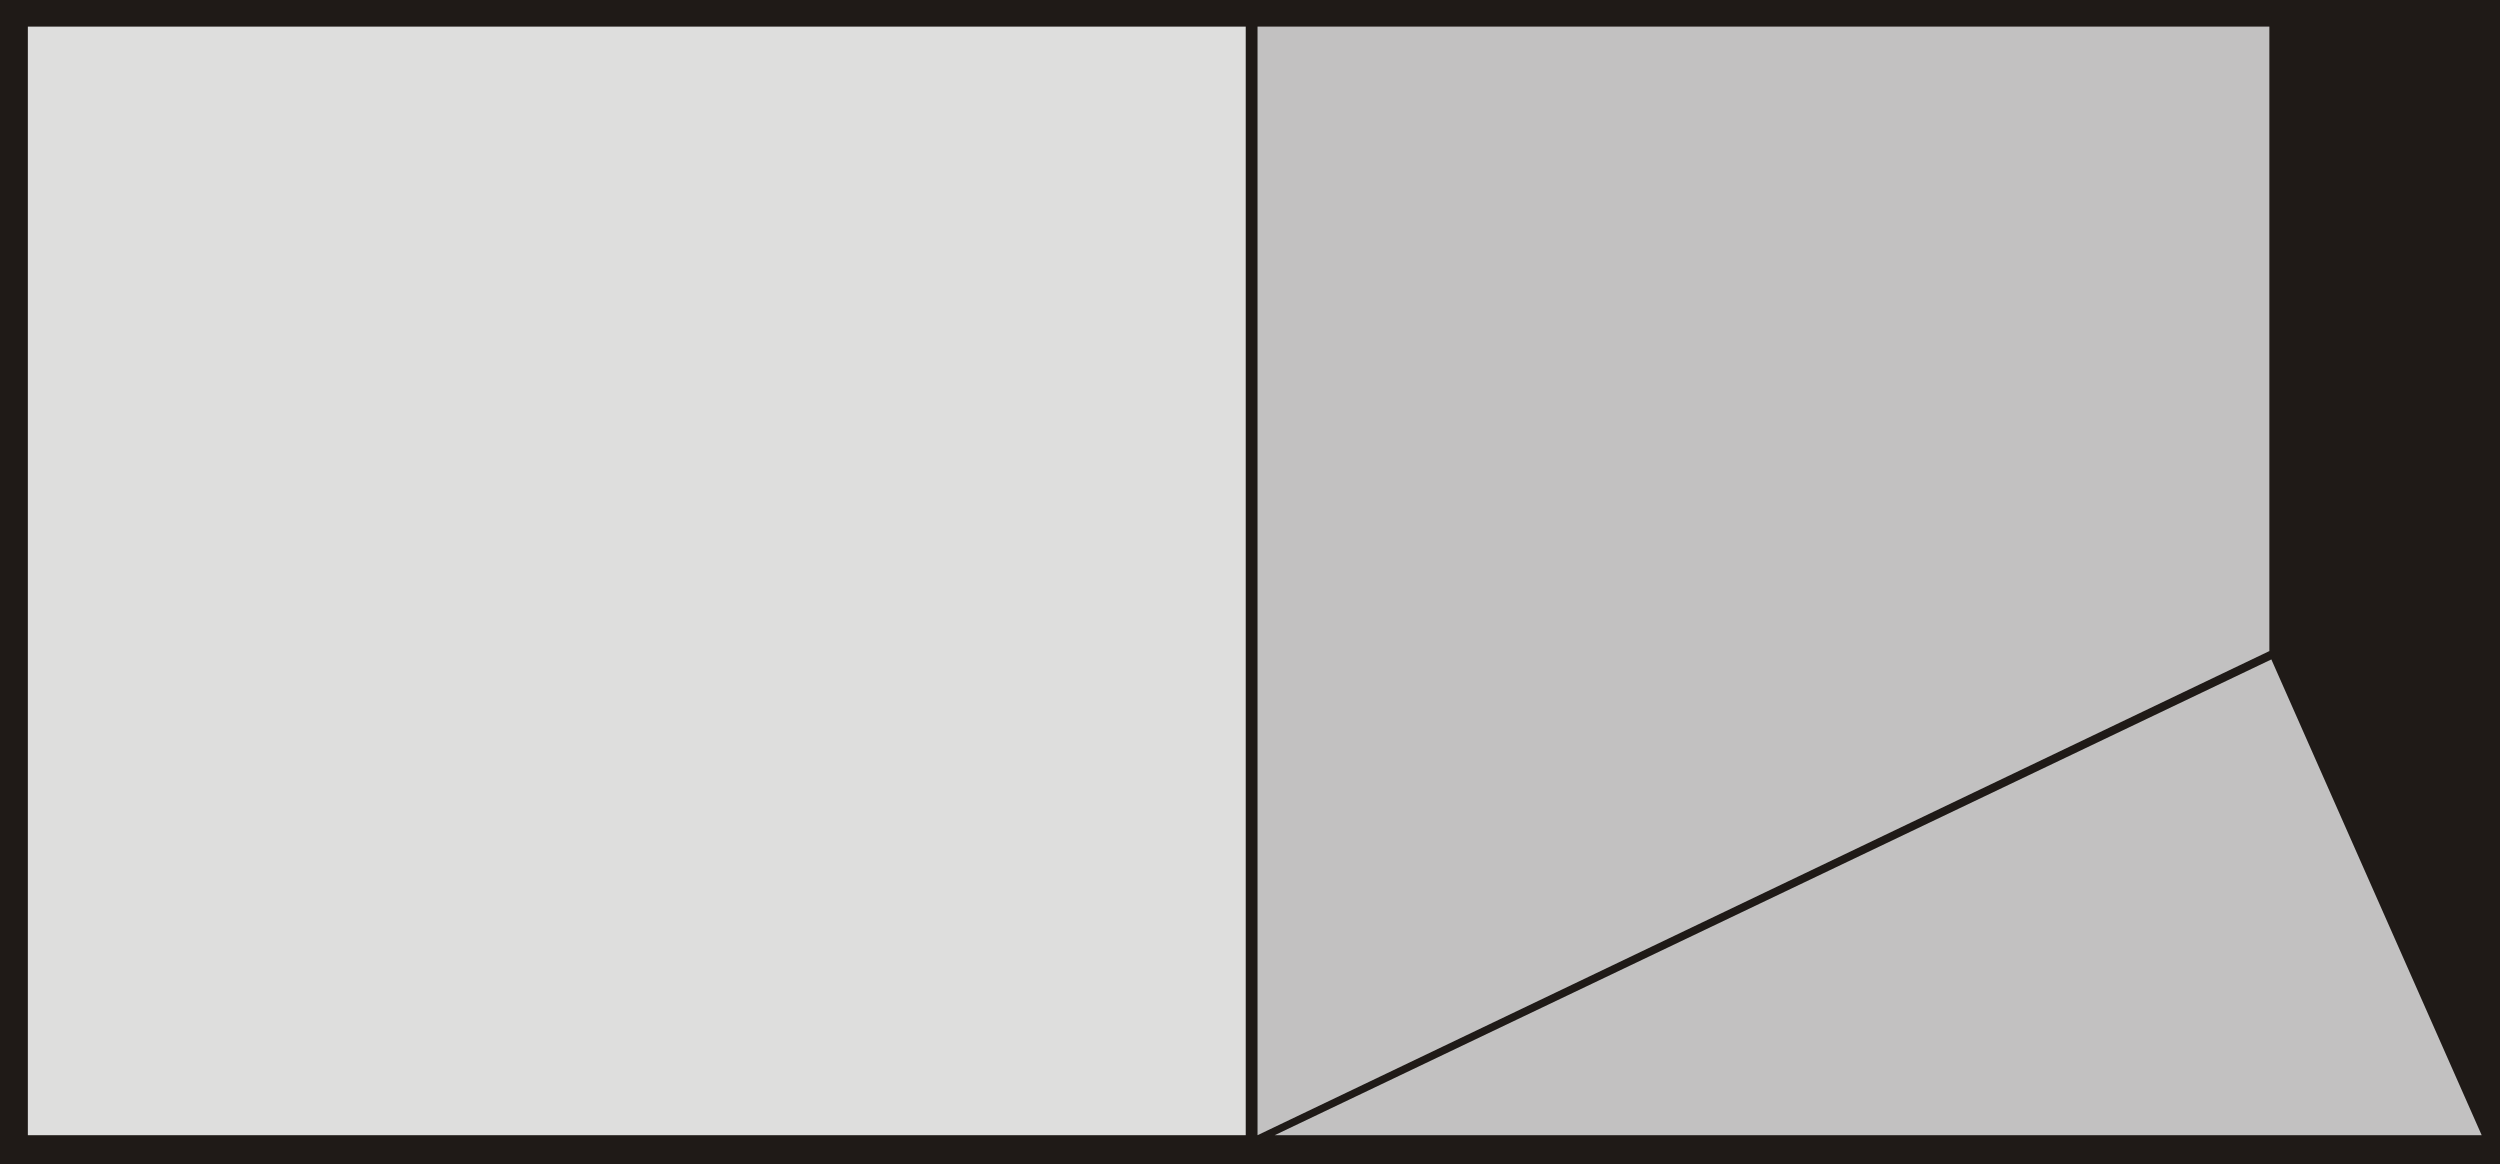<?xml version="1.0" encoding="UTF-8" standalone="no"?>
<!-- Creator: CorelDRAW -->

<svg
   xmlns:dc="http://purl.org/dc/elements/1.1/"
   xmlns:cc="http://creativecommons.org/ns#"
   xmlns:rdf="http://www.w3.org/1999/02/22-rdf-syntax-ns#"
   xmlns:svg="http://www.w3.org/2000/svg"
   xmlns="http://www.w3.org/2000/svg"
   xmlns:sodipodi="http://sodipodi.sourceforge.net/DTD/sodipodi-0.dtd"
   xmlns:inkscape="http://www.inkscape.org/namespaces/inkscape"
   xml:space="preserve"
   width="51.639mm"
   height="24.052mm"
   style="shape-rendering:geometricPrecision; text-rendering:geometricPrecision; image-rendering:optimizeQuality; fill-rule:evenodd; clip-rule:evenodd"
   viewBox="0 0 181.769 84.662"
   id="svg3898"
   version="1.1"
   inkscape:version="0.48.3.1 r9886"
   sodipodi:docname="15.svg"><sodipodi:namedview
   pagecolor="#ffffff"
   bordercolor="#666666"
   borderopacity="1"
   objecttolerance="10"
   gridtolerance="10"
   guidetolerance="10"
   inkscape:pageopacity="0"
   inkscape:pageshadow="2"
   inkscape:window-width="640"
   inkscape:window-height="480"
   id="namedview3914"
   showgrid="false"
   inkscape:zoom="2.2844787"
   inkscape:cx="91.486954"
   inkscape:cy="42.611637"
   inkscape:window-x="0"
   inkscape:window-y="0"
   inkscape:window-maximized="0"
   inkscape:current-layer="svg3898" />
 <defs
   id="defs3900">
  <style
   type="text/css"
   id="style3902">
   
    .fil0 {fill:#1F1A17}
    .fil2 {fill:#C2C1C1}
    .fil1 {fill:#DEDEDD}
   
  </style>
 
  
  
  
  
  
 </defs>
 <g
   id="g3929"><rect
     class="fil0"
     transform="matrix(0,-1,1,0,0,0)"
     width="84.662"
     height="181.769"
     id="rect3906"
     x="-84.662"
     y="7.4765499e-005"
     style="fill:#1f1a17" /><g
     inkscape:label="#g3922"
     id="light"><rect
       style="fill:#dededd"
       y="2.025"
       x="-82.537"
       id="rect3908"
       height="88.549"
       width="80.602"
       transform="matrix(0,-1,1,0,0,0)"
       class="fil1" /></g><g
     inkscape:label="#g3925"
     id="shape"><polygon
       style="fill:#c2c1c1"
       id="polygon3910"
       points="165,1.935 165,47.337 91.432,82.537 91.432,1.935 "
       class="fil2" /><polygon
       style="fill:#c2c1c1"
       id="polygon3912"
       points="92.681,82.537 165.144,47.945 180.437,82.537 "
       class="fil2" /></g></g>
</svg>